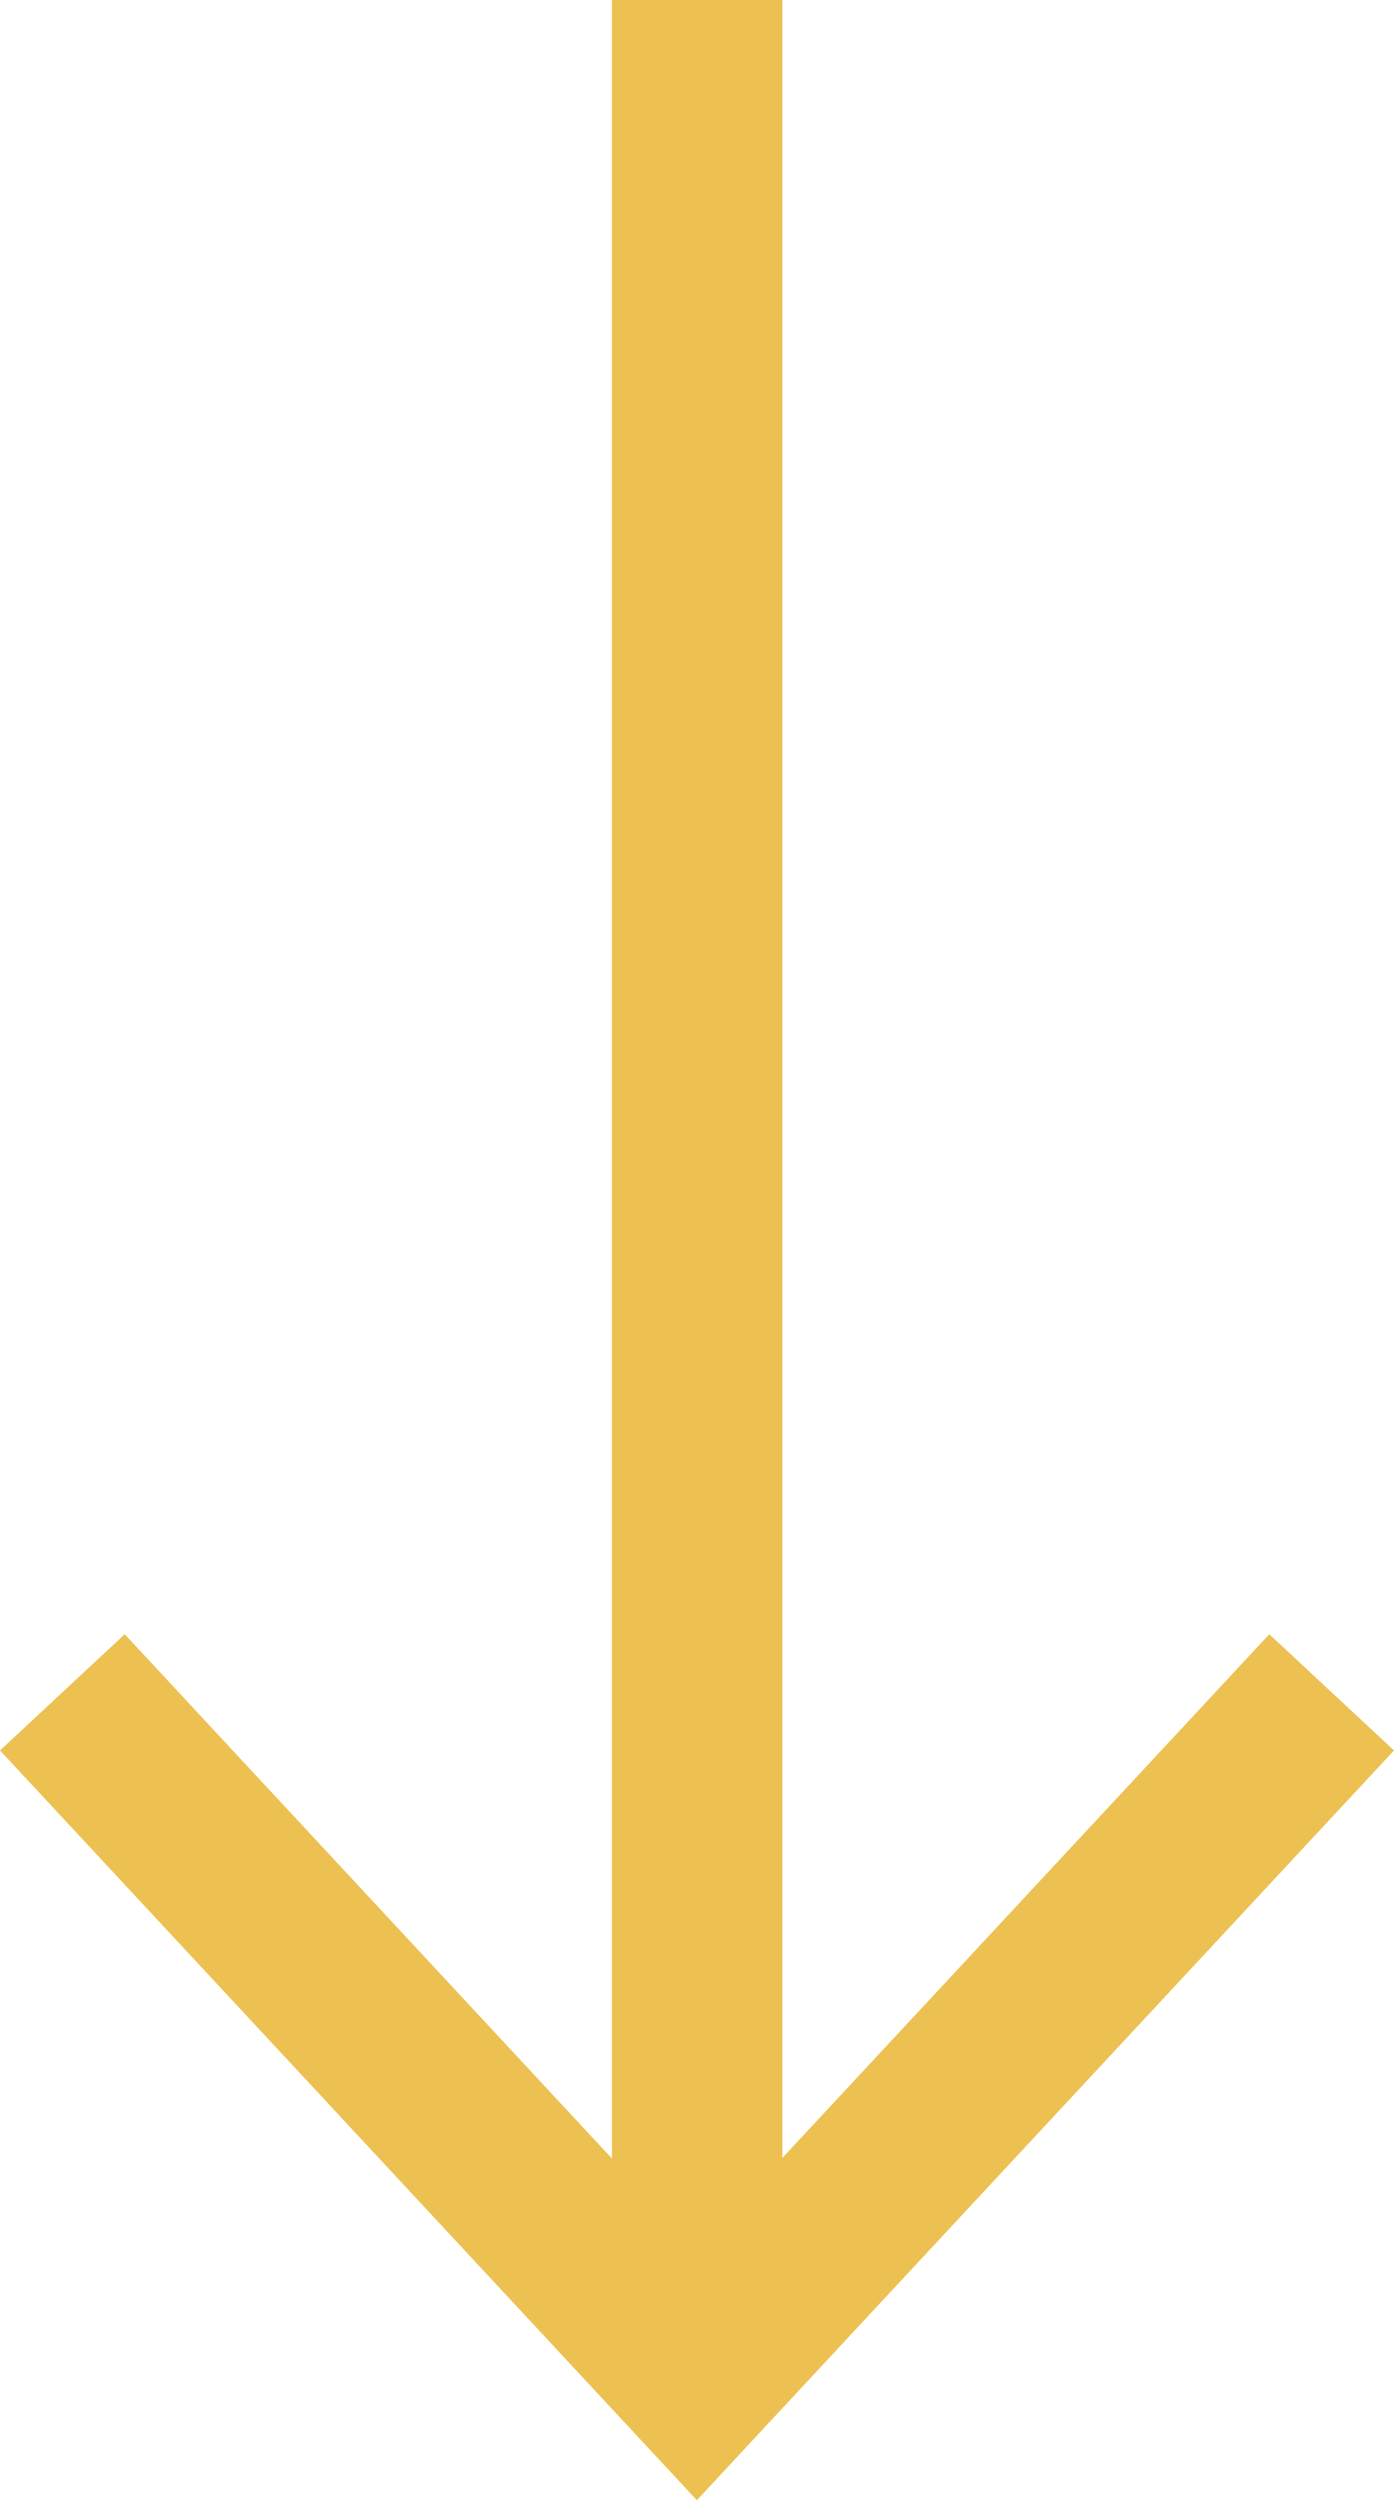 <svg xmlns="http://www.w3.org/2000/svg" viewBox="0 0 49.07 88"><defs><style>.cls-1{fill:#edc151;}.cls-2{fill:none;stroke:#edc151;stroke-width:6px;}</style></defs><g id="_コンテンツ"><path class="cls-2" d="M24.54 0v81.49"/><path class="cls-1" d="M0 61.61l4.39-4.09 20.14 21.67 20.15-21.67 4.39 4.09-24.54 26.39-24.53-26.39z"/></g></svg>